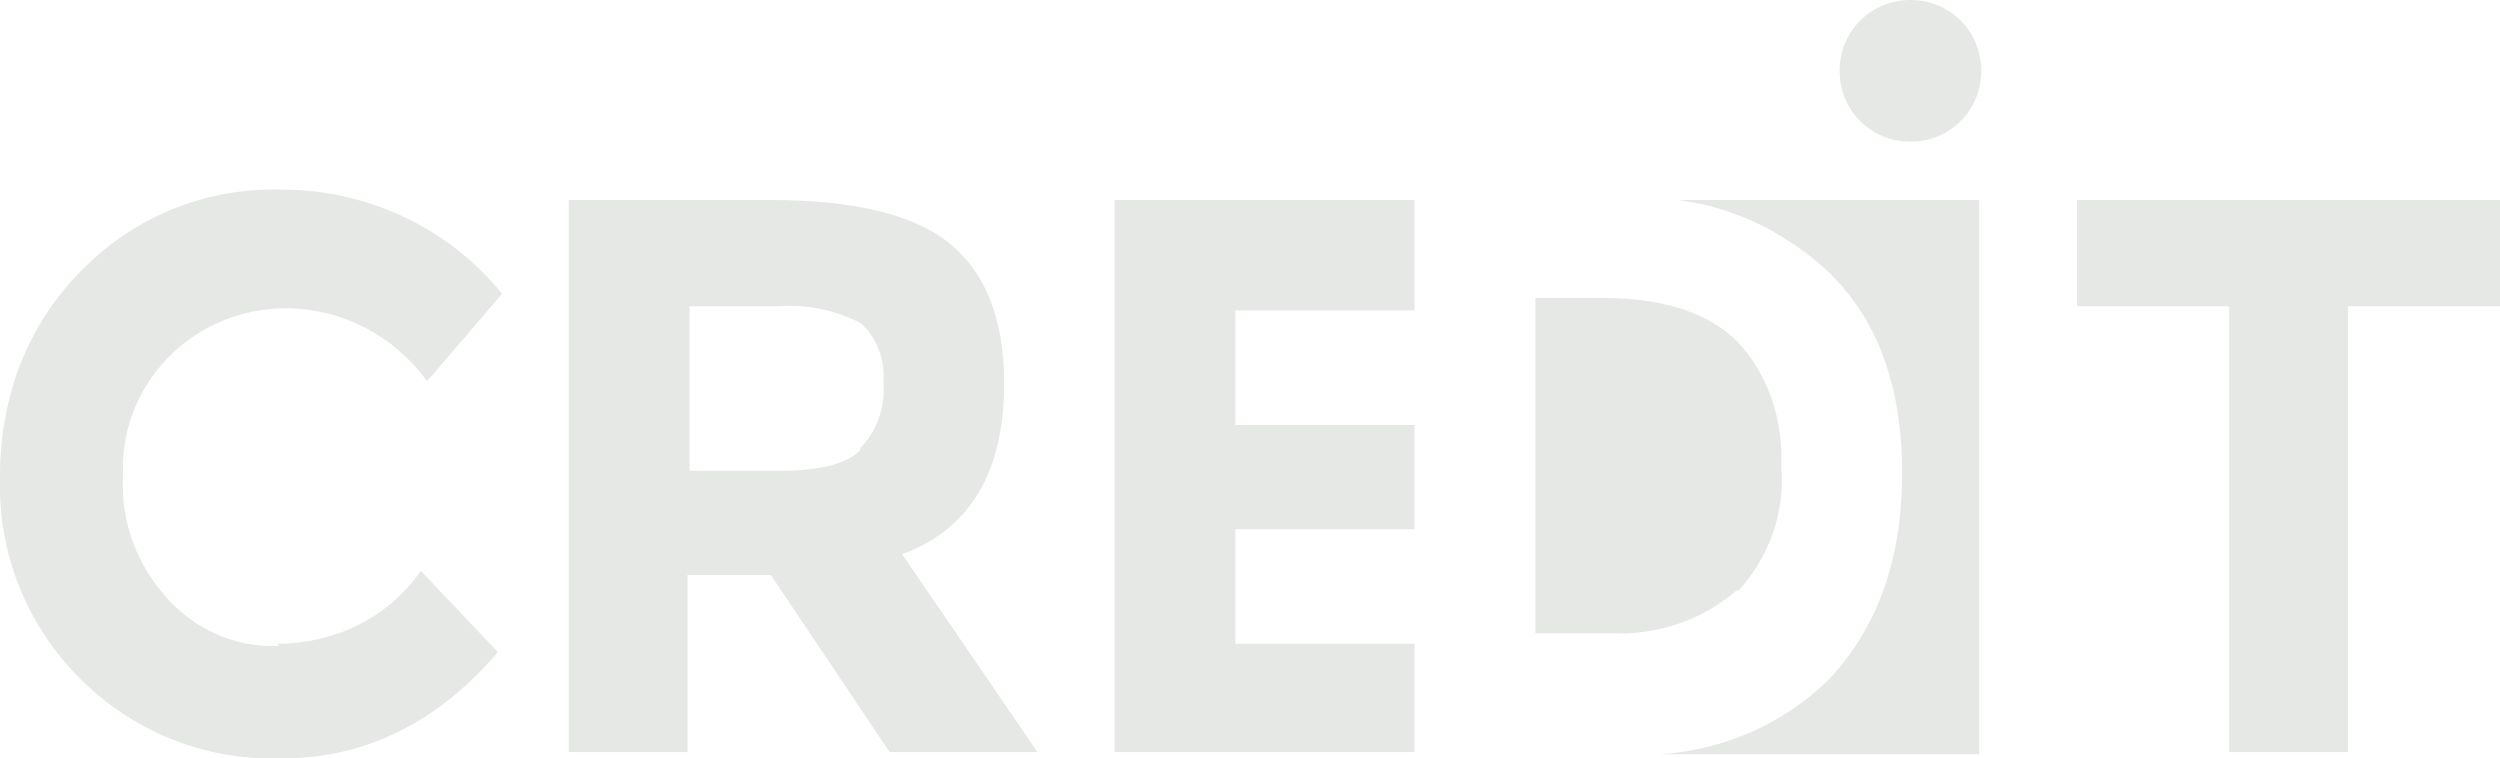 <?xml version="1.0" encoding="UTF-8"?>
<svg xmlns="http://www.w3.org/2000/svg" version="1.1" viewBox="0 0 120 36.4">
  <defs>
    <style>
      .cls-1 {
        fill: #e6e8e6;
      }
    </style>
  </defs>
  <!-- Generator: Adobe Illustrator 28.7.9, SVG Export Plug-In . SVG Version: 1.2.0 Build 218)  -->
  <g>
    <g id="_레이어_1" data-name="레이어_1">
      <g id="_그룹_45225" data-name="그룹_45225">
        <g id="_그룹_210" data-name="그룹_210">
          <path id="_패스_1" data-name="패스_1" class="cls-1" d="M13.3,30.9c2.7,0,5.3-1.2,6.9-3.5l3.7,3.9c-2.9,3.4-6.4,5.1-10.3,5.1C6.3,36.7.2,30.9,0,23.7c0-.3,0-.6,0-.9,0-3.7,1.3-7.2,3.9-9.8,2.5-2.6,6-4,9.6-3.9,4.1,0,8,1.8,10.6,5l-3.6,4.2c-1.6-2.2-4.1-3.5-6.8-3.5-4.2,0-7.7,3.3-7.8,7.5,0,.2,0,.4,0,.6-.1,2.2.7,4.3,2.2,5.9,1.4,1.5,3.3,2.3,5.3,2.2Z"/>
          <path id="_패스_2" data-name="패스_2" class="cls-1" d="M48.2,18.4c0,4.2-1.6,7-4.9,8.2l6.5,9.5h-7.1l-5.7-8.5h-4v8.5h-5.7V9.6h9.7c4,0,6.9.7,8.6,2.1,1.7,1.4,2.6,3.6,2.6,6.7ZM41.3,21.5c.8-.8,1.2-2,1.1-3.1.1-1.1-.3-2.2-1.1-2.9-1.2-.6-2.5-.9-3.9-.8h-4.3v7.9h4.2c2,0,3.3-.3,4-1Z"/>
          <path id="_패스_3" data-name="패스_3" class="cls-1" d="M112.7,14.7v21.4h-5.7V14.7h-7.3v-5.1h20.3v5.1h-7.3Z"/>
          <g id="_그룹_1" data-name="그룹_1">
            <path id="_패스_4" data-name="패스_4" class="cls-1" d="M59.3,30.9v-5.5h8.6v-5h-8.6v-5.5h8.6v-5.3h-14.4v26.5h14.4v-5.2h-8.6Z"/>
          </g>
        </g>
        <g id="_그룹_209" data-name="그룹_209">
          <path id="_패스_5" data-name="패스_5" class="cls-1" d="M95,9.6h-14.5c2.6.3,5.1,1.5,7.1,3.3,2.5,2.3,3.7,5.6,3.7,9.8s-1.2,7.5-3.6,10c-2.2,2.1-5,3.3-8,3.5h15.3V9.6Z"/>
          <path id="_패스_6" data-name="패스_6" class="cls-1" d="M83.4,28.4c1.5-1.6,2.3-3.8,2.1-6,.1-2.2-.6-4.4-2.1-6-1.4-1.4-3.6-2.1-6.5-2.1h-3.2v16.1h3.6c2.2.1,4.4-.6,6.1-2.1Z"/>
        </g>
        <path id="_패스_7" data-name="패스_7" class="cls-1" d="M95.1,3.4c0,1.9-1.5,3.4-3.4,3.4-1.9,0-3.4-1.5-3.4-3.4,0-1.9,1.5-3.4,3.4-3.4h0c1.9,0,3.4,1.5,3.4,3.4Z"/>
      </g>
    </g>
  </g>
</svg>